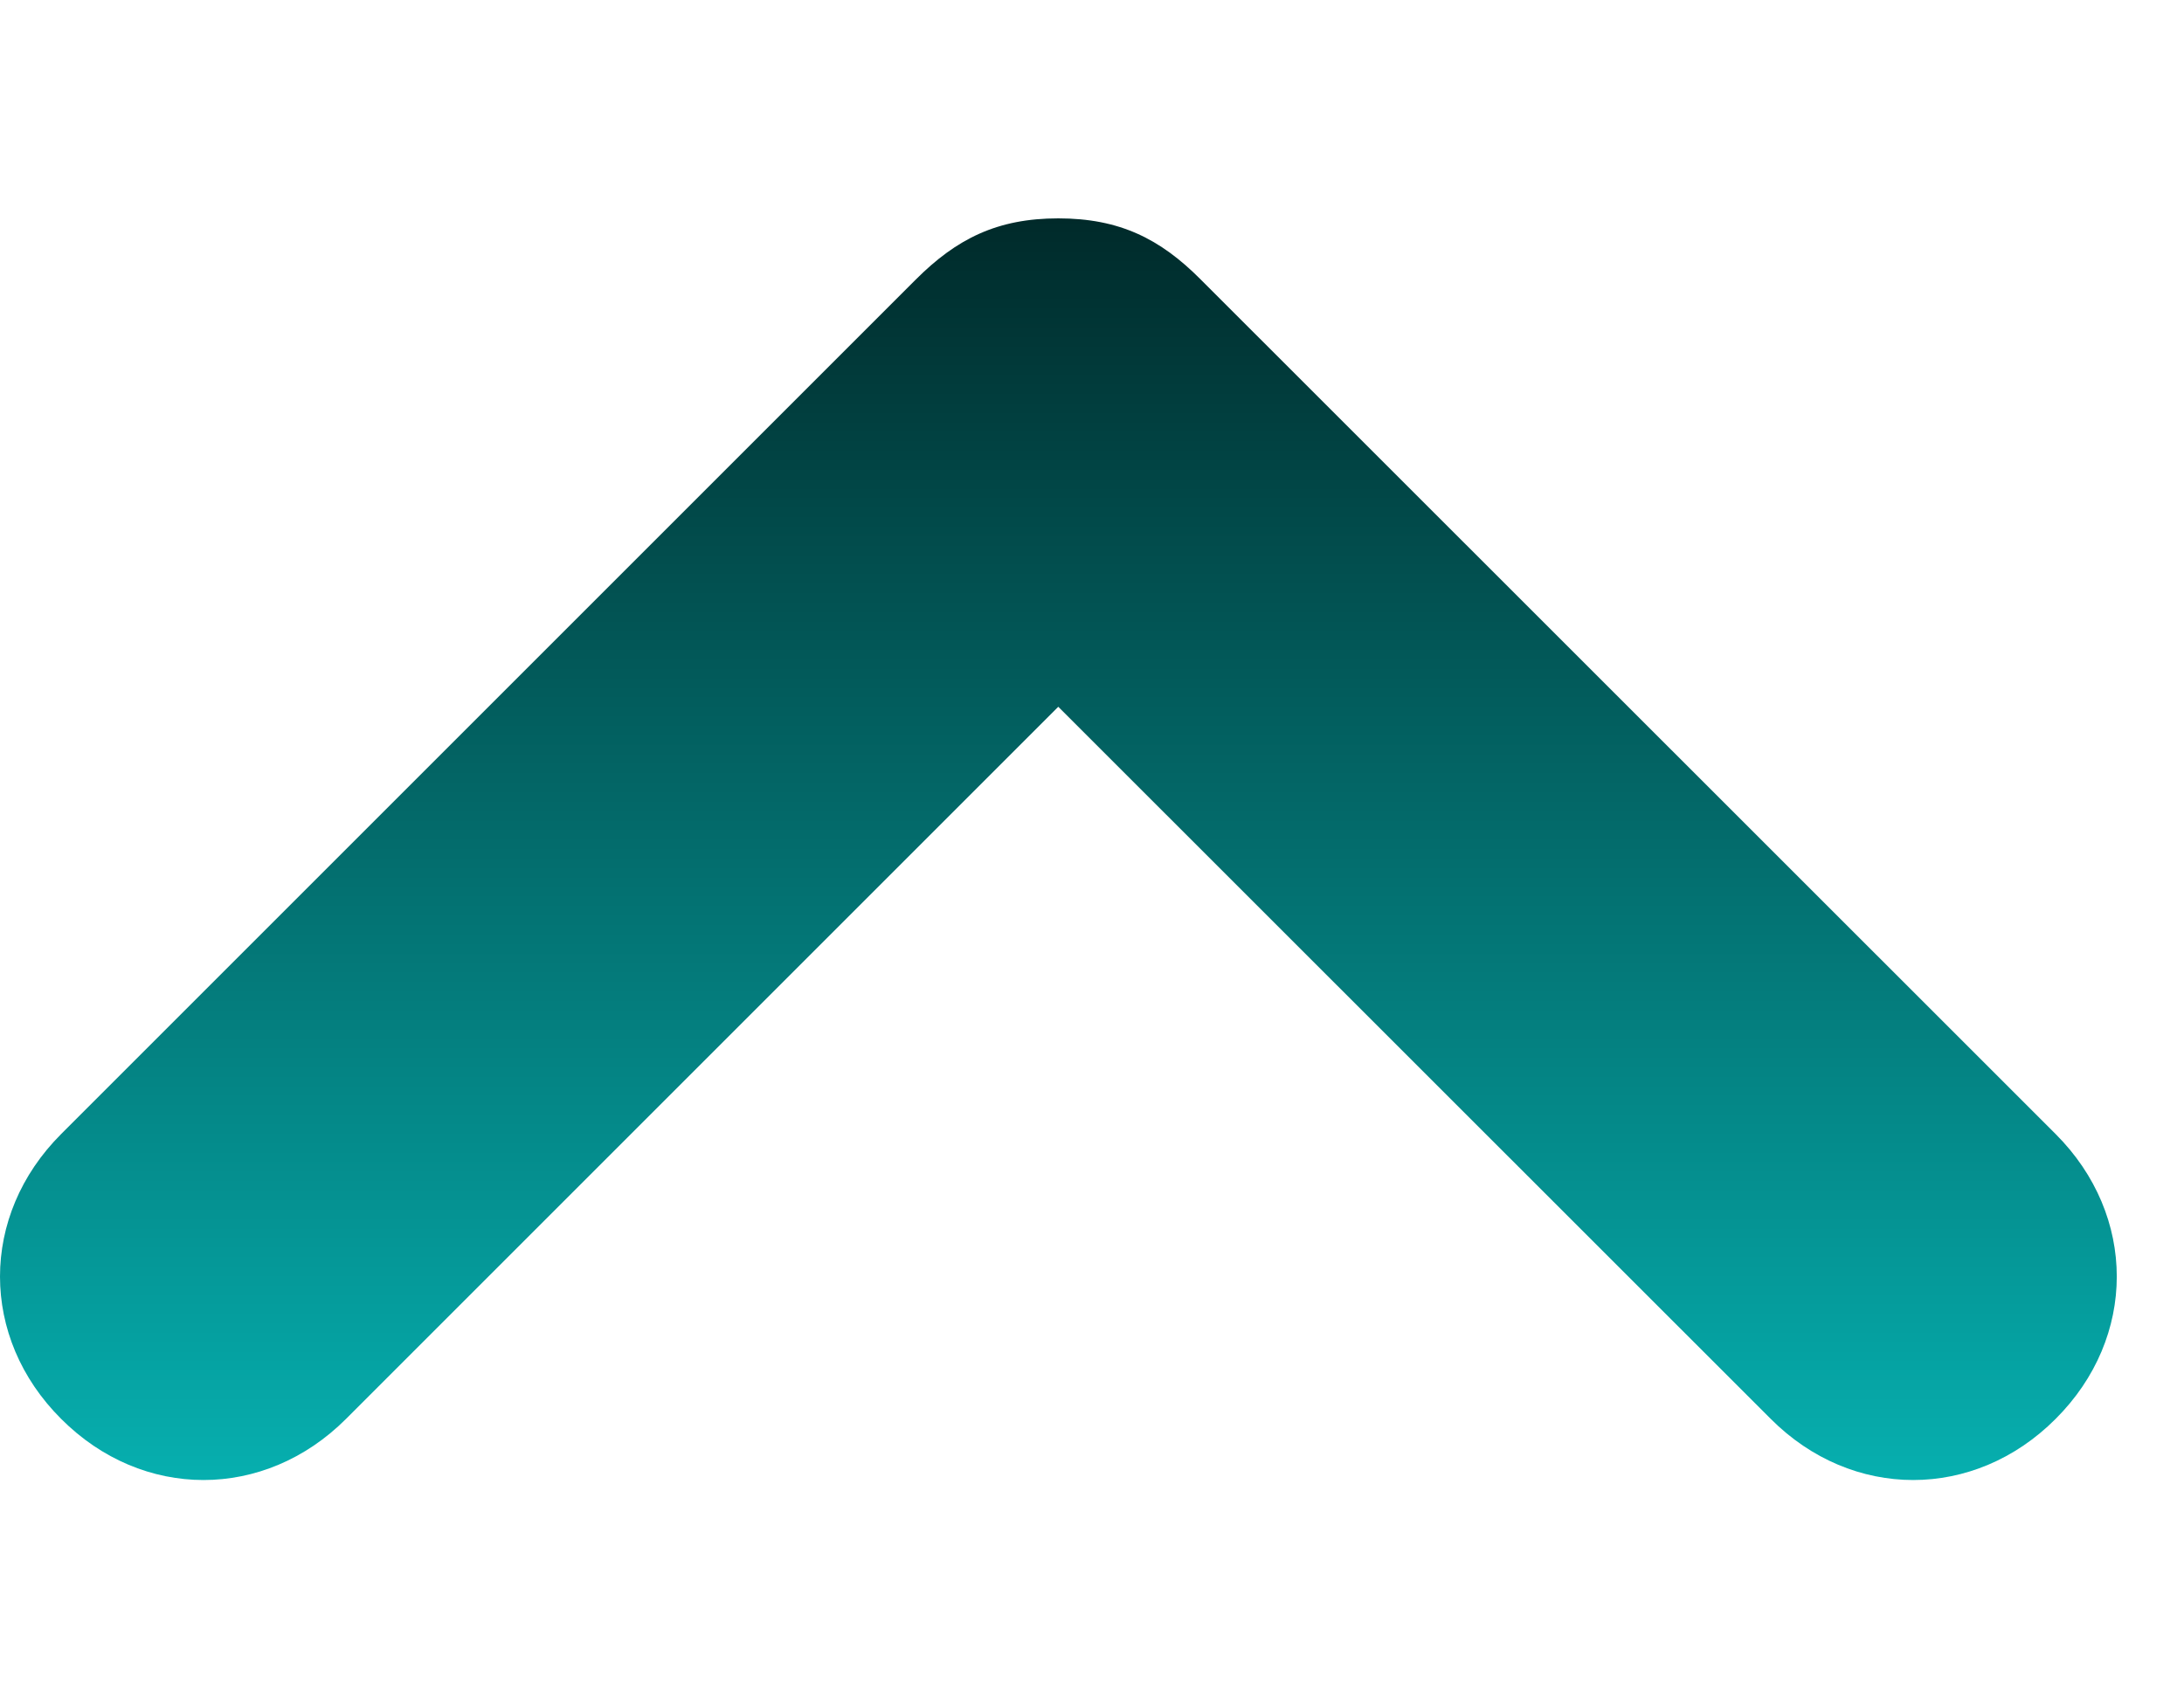 <svg width="9" height="7" viewBox="0 0 9 7" fill="none" xmlns="http://www.w3.org/2000/svg">
<path d="M0.252 5.848C0.587 6.184 1.09 6.184 1.426 5.848L4.361 2.913L7.297 5.848C7.632 6.184 8.136 6.184 8.471 5.848C8.807 5.513 8.807 5.01 8.471 4.674L4.948 1.152C4.781 0.984 4.613 0.9 4.361 0.9C4.11 0.9 3.942 0.984 3.774 1.152L0.252 4.674C-0.084 5.01 -0.084 5.513 0.252 5.848Z" fill="url(#paint0_linear_51108_4576)"/>
<defs>
<linearGradient id="paint0_linear_51108_4576" x1="4.361" y1="6.1" x2="4.361" y2="0.9" gradientUnits="userSpaceOnUse">
<stop stop-color="#06AFAF"/>
<stop offset="1" stop-color="#002A2A"/>
</linearGradient>
</defs>
</svg>
